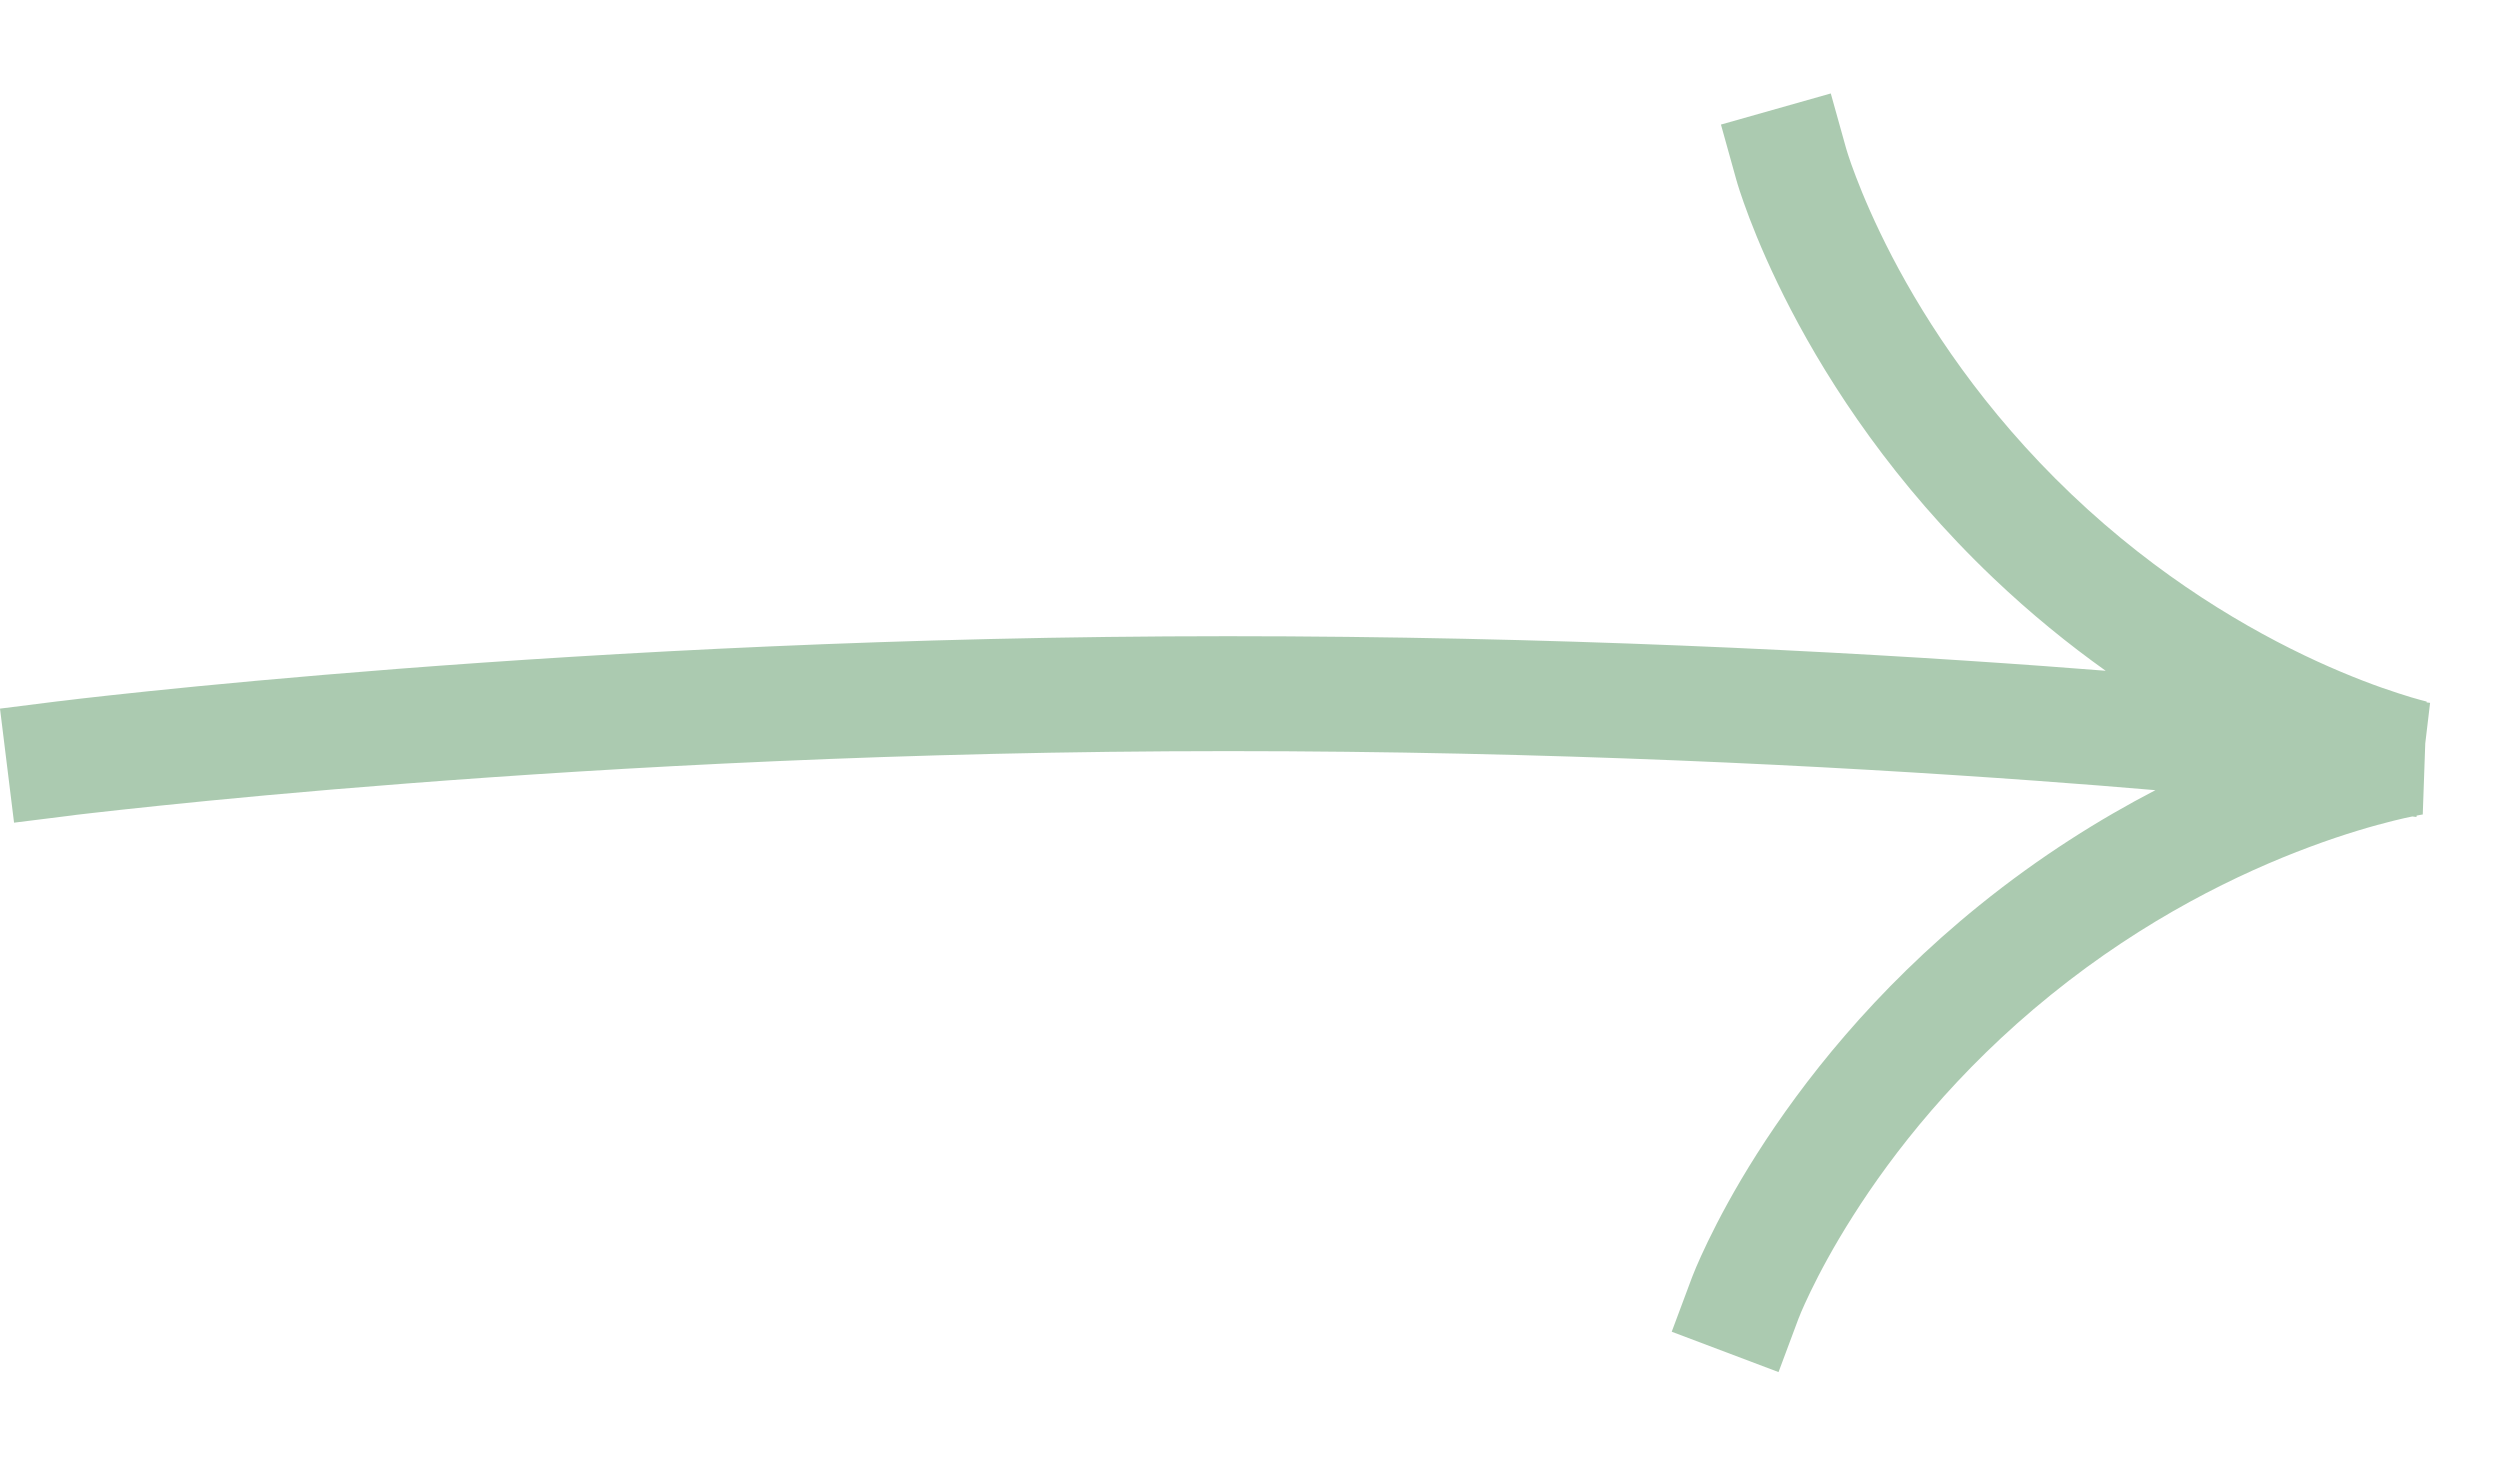 <svg width="29" height="17" viewBox="0 0 29 17" fill="none" xmlns="http://www.w3.org/2000/svg">
<g clip-path="url(#clip0_10_446)">
<g clip-path="url(#clip1_10_446)">
<path d="M28.133 8.624L28.104 9.448L28.091 9.45C28.079 9.452 28.06 9.455 28.033 9.461L28.031 9.477L27.983 9.471C27.928 9.482 27.855 9.498 27.767 9.52C27.537 9.577 27.201 9.672 26.794 9.824C25.98 10.127 24.889 10.652 23.792 11.539C22.695 12.425 21.957 13.376 21.496 14.103C21.265 14.466 21.104 14.772 21.002 14.983C20.951 15.088 20.915 15.17 20.892 15.223C20.881 15.25 20.873 15.269 20.869 15.281L20.864 15.292L20.631 15.916L19.392 15.448L19.625 14.824L20.107 15.006C19.625 14.824 19.625 14.824 19.625 14.824L19.626 14.822L19.627 14.819L19.63 14.811L19.64 14.786C19.648 14.765 19.66 14.736 19.675 14.7C19.706 14.628 19.751 14.526 19.812 14.4C19.934 14.148 20.119 13.796 20.381 13.384C20.904 12.562 21.733 11.493 22.964 10.499C23.665 9.933 24.363 9.498 25.003 9.166C24.586 9.13 24.12 9.093 23.61 9.056C21.256 8.885 17.969 8.713 14.239 8.713C10.509 8.713 7.152 8.9 4.726 9.088C3.514 9.181 2.535 9.275 1.861 9.345C1.524 9.38 1.262 9.409 1.086 9.429C0.998 9.439 0.931 9.447 0.886 9.452L0.836 9.459L0.82 9.461L0.163 9.543L0 8.22L0.658 8.137L0.676 8.135L0.729 8.129C0.776 8.123 0.845 8.115 0.936 8.104C1.117 8.083 1.383 8.054 1.725 8.018C2.41 7.947 3.4 7.853 4.625 7.758C7.075 7.569 10.467 7.38 14.239 7.38C18.008 7.38 21.328 7.553 23.706 7.726C23.956 7.744 24.197 7.763 24.426 7.781C23.998 7.476 23.556 7.119 23.119 6.702C21.971 5.609 21.231 4.468 20.777 3.598C20.55 3.163 20.394 2.793 20.293 2.529C20.243 2.397 20.206 2.291 20.181 2.215C20.169 2.178 20.16 2.148 20.153 2.126L20.146 2.1L20.143 2.092L20.142 2.089L20.142 2.088L19.963 1.445L21.237 1.084L21.416 1.725L21.42 1.738C21.424 1.751 21.43 1.772 21.439 1.799C21.457 1.854 21.486 1.94 21.529 2.051C21.613 2.272 21.749 2.593 21.949 2.978C22.35 3.747 23.008 4.761 24.028 5.733C25.048 6.705 26.091 7.31 26.877 7.671C27.27 7.851 27.596 7.97 27.821 8.042C27.933 8.079 28.02 8.104 28.076 8.119C28.104 8.126 28.125 8.132 28.137 8.135L28.149 8.138C28.149 8.138 28.149 8.138 28.147 8.148L28.149 8.138L28.149 8.148L28.189 8.153L28.133 8.624Z" fill="#ABCAB0"/>
</g>
</g>
<defs>
<clipPath id="clip0_10_446">
<rect width="29" height="16" fill="white" transform="translate(0 0.5)"/>
</clipPath>
<clipPath id="clip1_10_446">
<rect width="29" height="16" fill="white" transform="translate(0 0.5)"/>
</clipPath>
</defs>
</svg>
